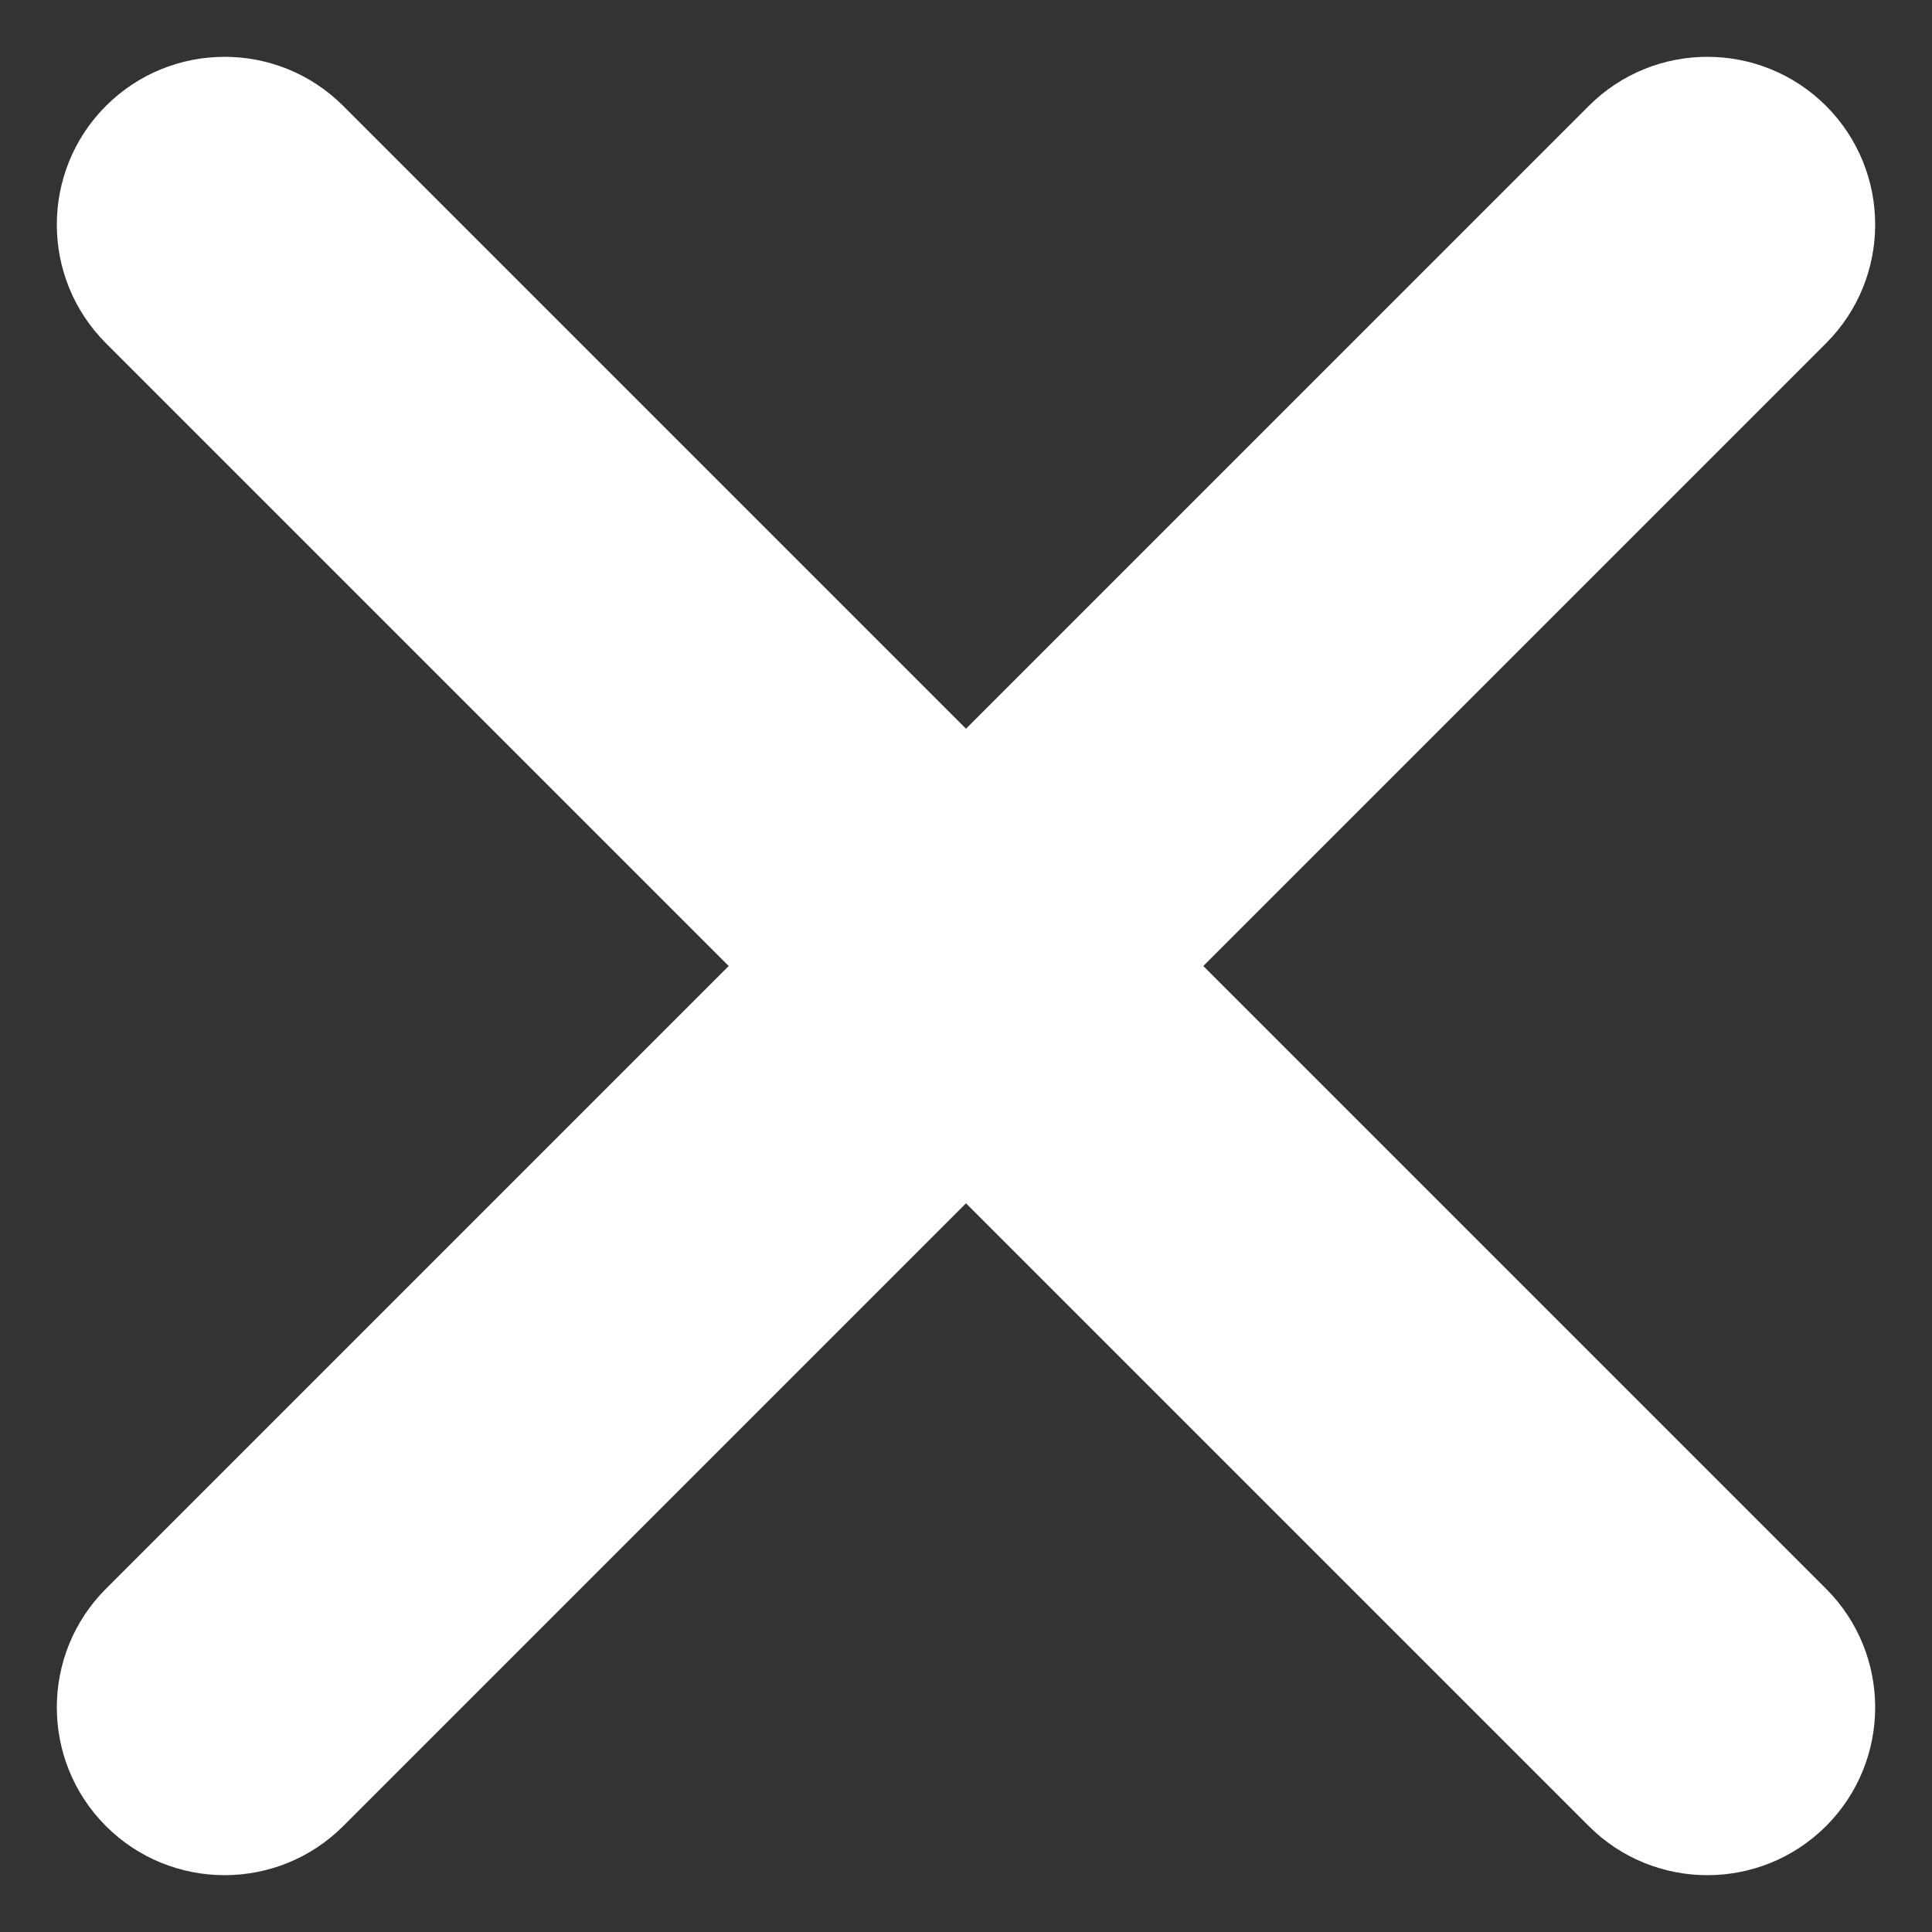 <svg width="17px" height="17px" viewBox="0 0 17 17" version="1.1" xmlns="http://www.w3.org/2000/svg" xmlns:xlink="http://www.w3.org/1999/xlink">
    <rect x="0" y="0" width="17" height="17" fill="#333333" stroke="none"/>
    <g id="Symbols" stroke="none" stroke-width="1" fill="none" fill-rule="evenodd">
        <g id="Icon-Cross" fill="#ffffff">
            <path d="M10.588,8.5 L16.068,13.98 C16.644,14.556 16.644,15.491 16.068,16.068 C15.491,16.644 14.556,16.644 13.98,16.068 L8.5,10.588 L3.02,16.068 C2.444,16.644 1.509,16.644 0.932,16.068 C0.356,15.491 0.356,14.556 0.932,13.98 L6.412,8.5 L0.932,3.02 C0.356,2.444 0.356,1.509 0.932,0.932 C1.509,0.356 2.444,0.356 3.02,0.932 L8.5,6.412 L13.98,0.932 C14.556,0.356 15.491,0.356 16.068,0.932 C16.644,1.509 16.644,2.444 16.068,3.02 L10.588,8.5 Z" id="Combined-Shape"></path>
        </g>
    </g>
</svg>
